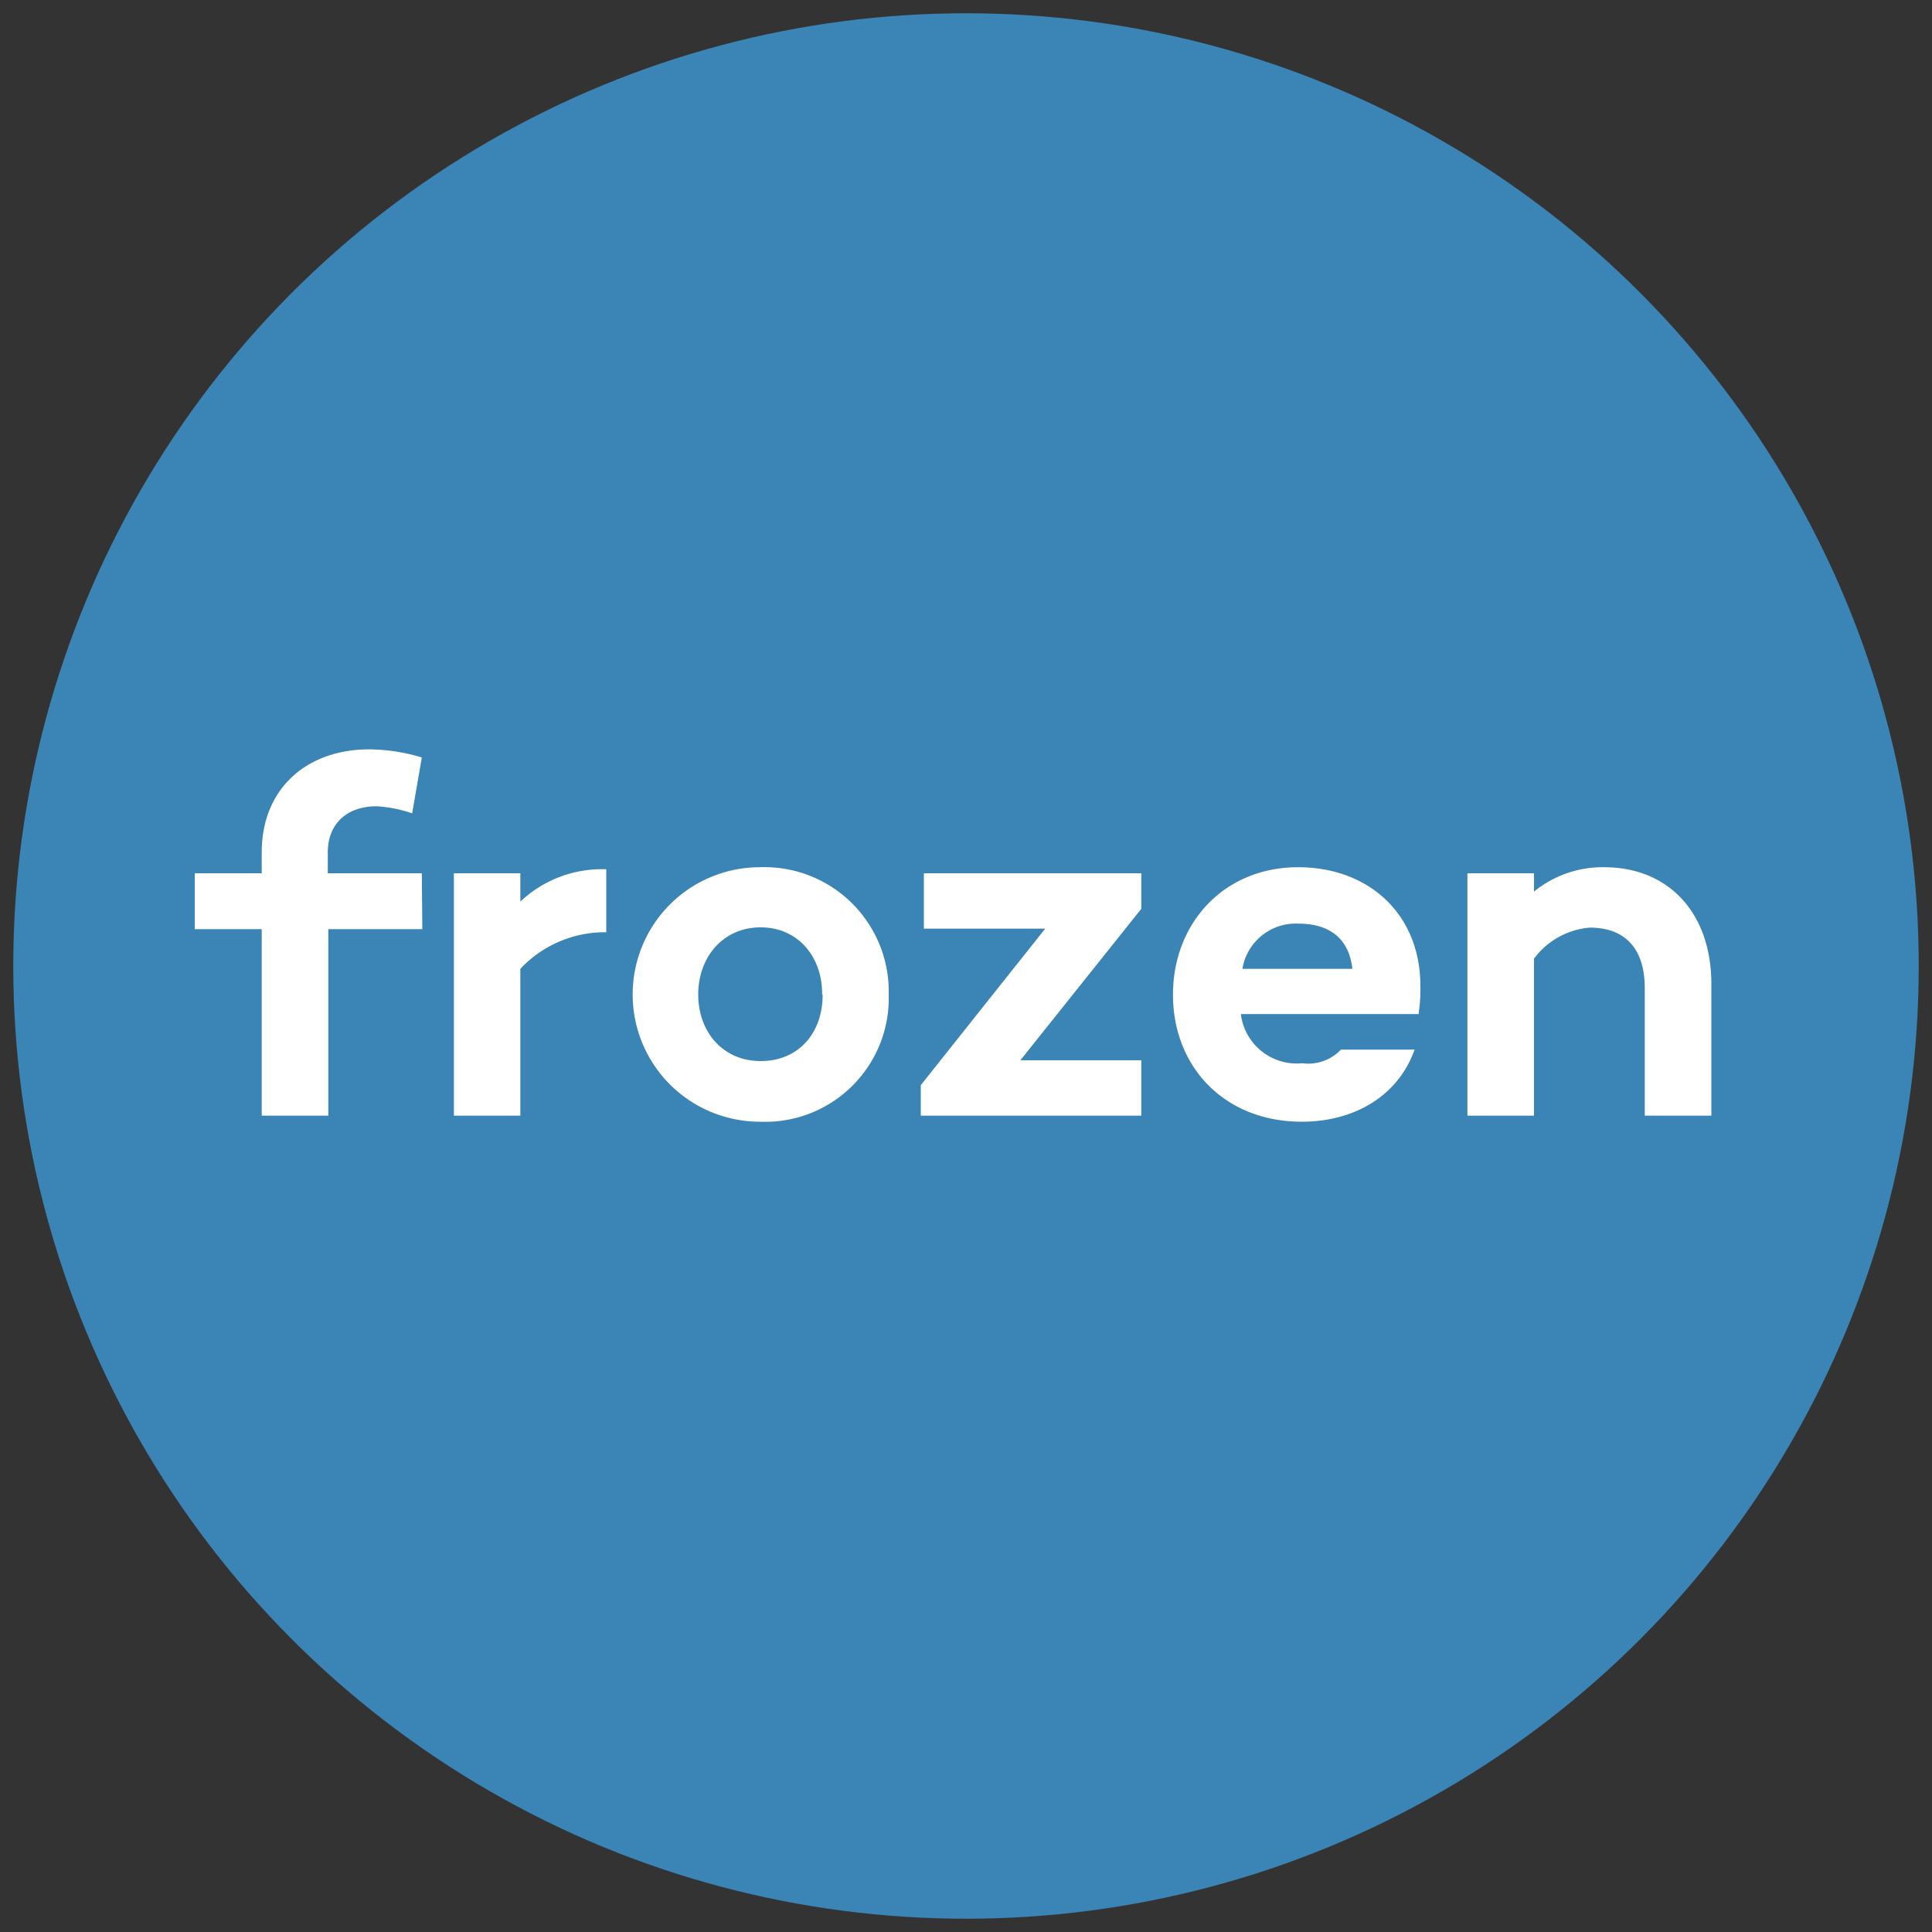 <svg id="Layer_1" data-name="Layer 1" xmlns="http://www.w3.org/2000/svg" viewBox="0 0 150 150"><rect x="0" y="0" width="150" height="150" fill="#333333" stroke="none"/><defs><style>.cls-1{fill:#3a84b6;}.cls-2{fill:#fff;}</style></defs><circle class="cls-1" cx="75" cy="75" r="73.97"/><path class="cls-2" d="M32.79,72.14h-7.3V86.62H20.32V72.14h-5.2V67.8h5.2V66.18c0-5,3.55-8,8.33-8a14.37,14.37,0,0,1,4.1.63L32,63.15a10.16,10.16,0,0,0-2.76-.55c-2.33,0-3.79,1.38-3.79,3.58V67.8h7.3Z"/><path class="cls-2" d="M47.07,67.49v4.89a9,9,0,0,0-6.67,2.84v11.4H35.24V67.8H40.4V70A9.21,9.21,0,0,1,47.07,67.49Z"/><path class="cls-2" d="M69,77.23a9.6,9.6,0,0,1-10,9.86,9.88,9.88,0,1,1,0-19.76A9.66,9.66,0,0,1,69,77.23Zm-5.17,0C63.87,74.35,62,72,59.06,72s-4.85,2.33-4.85,5.21,1.89,5.17,4.85,5.17S63.87,80.19,63.87,77.23Z"/><path class="cls-2" d="M88.61,70.56,79.22,82.32h9.39v4.3H71.49V84.25L81.15,72.1H71.73V67.8H88.61Z"/><path class="cls-2" d="M110.14,78.73H96.34a4.37,4.37,0,0,0,4.77,3.82,3.48,3.48,0,0,0,3-1.06h5.72c-1.26,3.55-4.62,5.6-8.76,5.6-6,0-10-4.26-10-9.86s4-9.9,9.71-9.9c5.48,0,9.5,3.63,9.5,9.23A13.16,13.16,0,0,1,110.14,78.73ZM96.46,75.22H105c-.28-2.41-1.82-3.51-4.22-3.51A4.2,4.2,0,0,0,96.46,75.22Z"/><path class="cls-2" d="M132.87,76.4V86.62H127.7v-9.9c0-3.08-1.54-4.7-4.26-4.7a6,6,0,0,0-4.34,2.41V86.62h-5.17V67.8h5.17v1.42a8.46,8.46,0,0,1,5.44-1.89C129.55,67.33,132.87,70.88,132.87,76.4Z"/></svg>